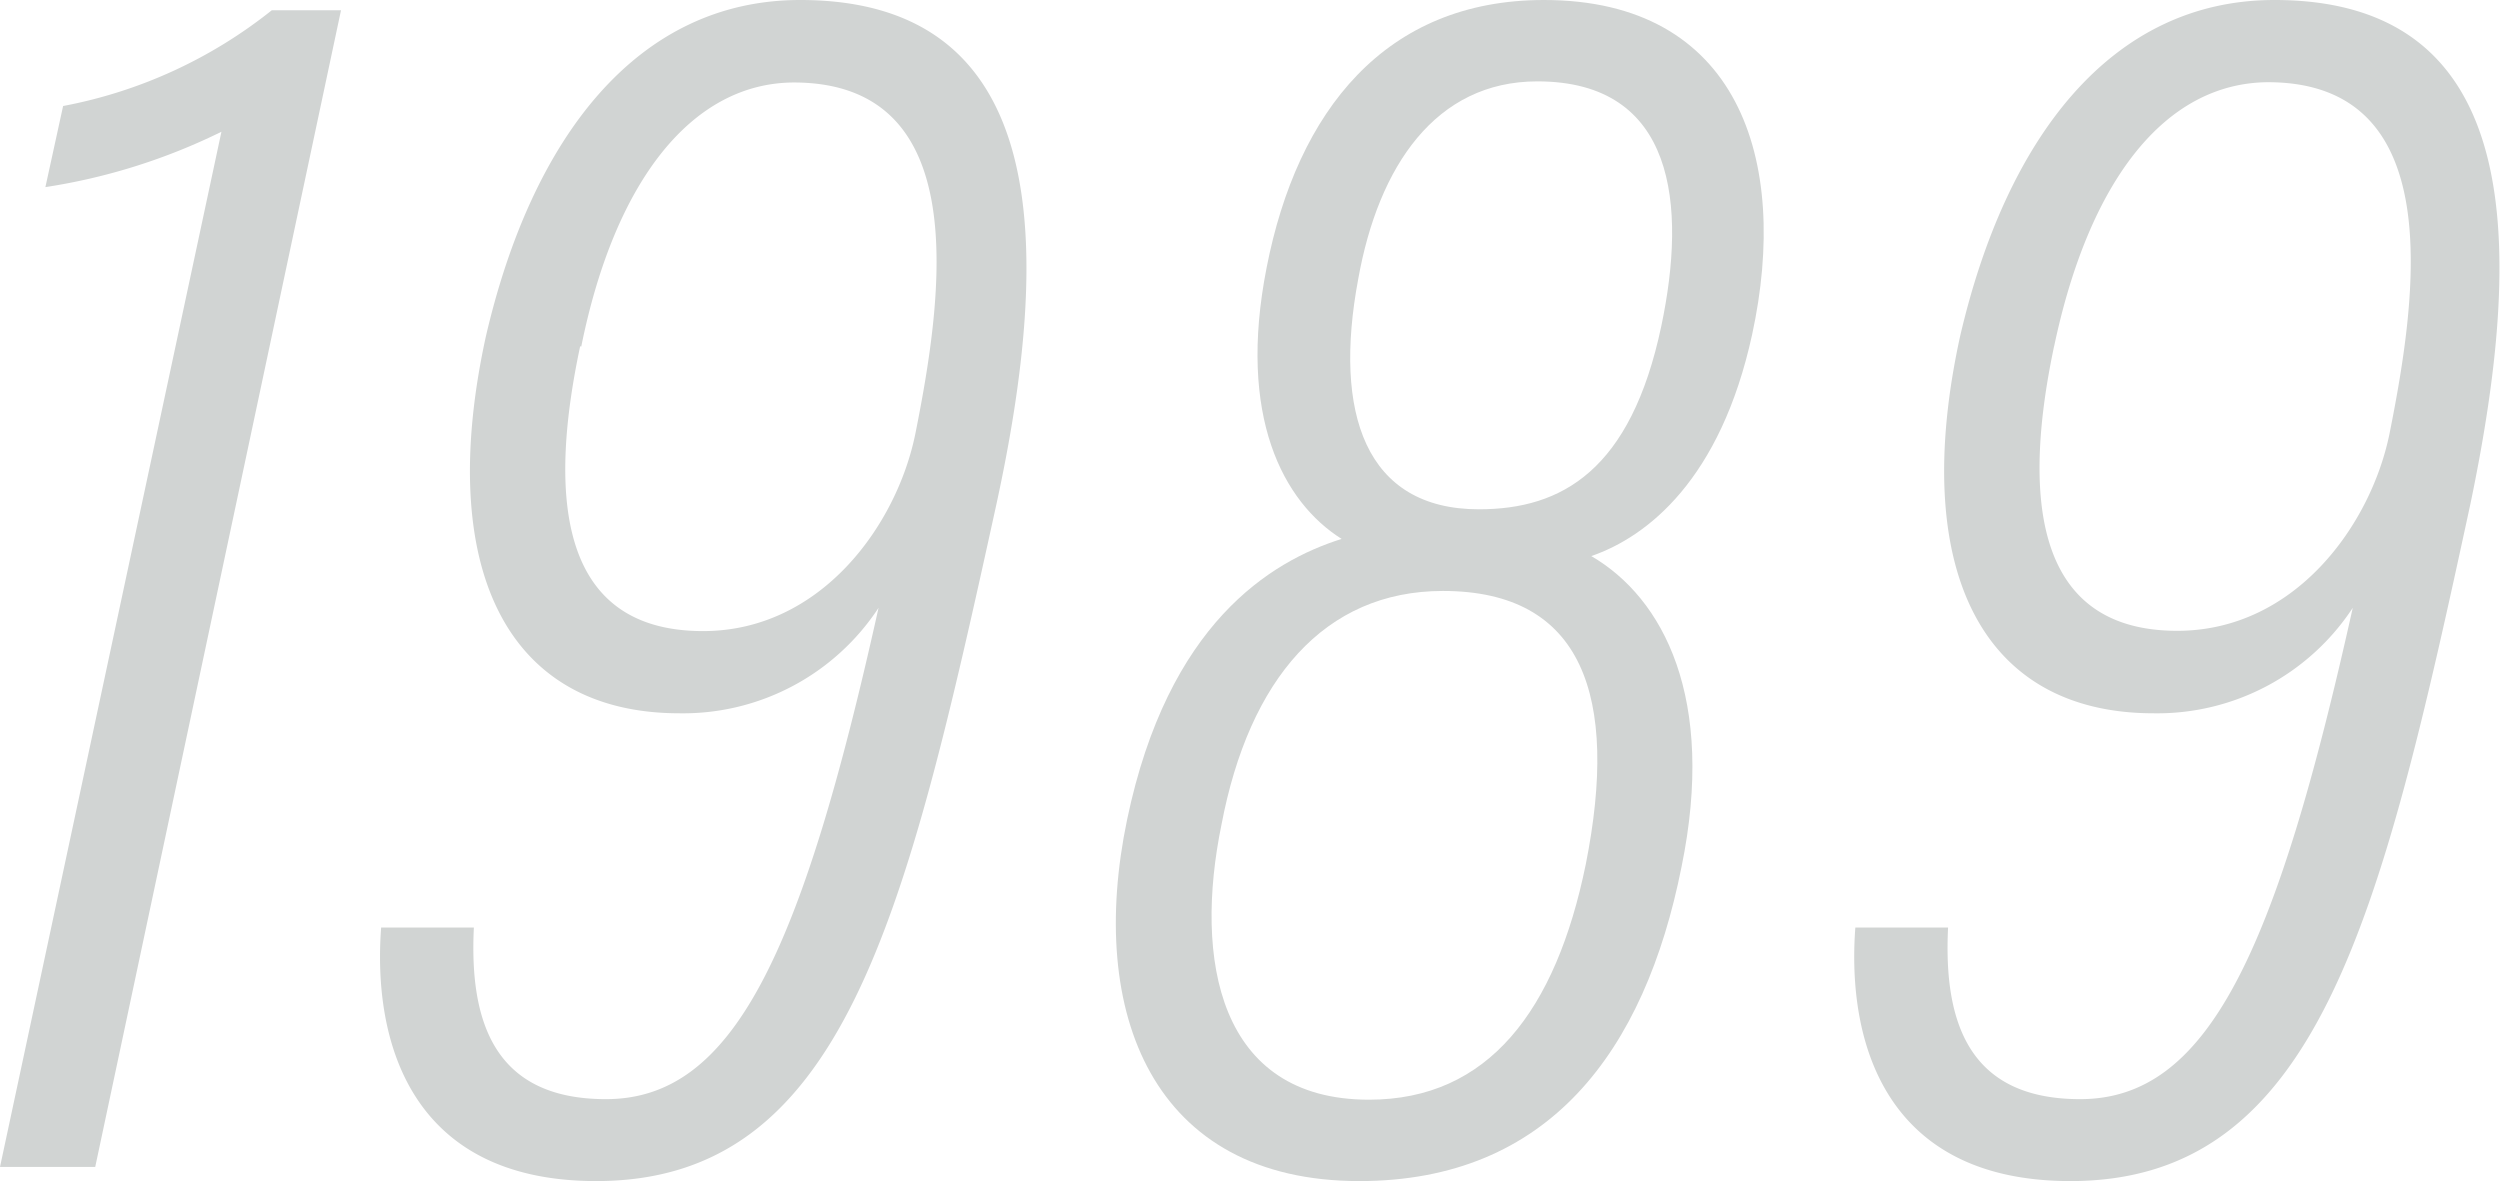<svg xmlns="http://www.w3.org/2000/svg" viewBox="0 0 90.32 42.67"><defs><style>.cls-1{fill:#d1d4d3;}</style></defs><title>Asset 11</title><g id="Layer_2" data-name="Layer 2"><g id="沿革"><path class="cls-1" d="M0,42.16,8,4.76a21.84,21.84,0,0,1-6.36,2l.64-2.93A17.18,17.18,0,0,0,9.82.37h2.5L3.44,42.16Z"/><path class="cls-1" d="M17.12,33.51c-.17,3.44.76,6.2,4.77,6.2,4.59,0,7.06-5.2,9.85-17.75a8.45,8.45,0,0,1-7.19,3.81c-6.32,0-8.8-5.34-7-13.6C19.21,5,23,0,28.91,0,38.05,0,38,9,36,18.21,32.7,33.27,30.46,42.67,21.54,42.67c-6.72,0-8.08-5.06-7.77-9.16Zm3.84-21C19.88,17.59,20,22.8,25.4,22.8c4.26,0,7-3.83,7.67-7.13,1-5,2.12-12.69-4.4-12.69C25,3,22.21,6.53,21,12.52Z"/><path class="cls-1" d="M40.72,29.61c1.48-7.08,5.18-9.33,7.75-10.14-2.11-1.33-3.77-4.42-2.71-9.8C46.87,4,50.05,0,55.78,0c7,0,8.9,5.74,7.52,12.09-1.14,5.23-3.78,7.3-5.81,8,2.61,1.52,4.51,5.14,3.26,11.23C59.42,38,55.94,42.67,49.11,42.67,41.65,42.67,39.26,36.61,40.72,29.61Zm16.57,1.62c1.21-6.08-.11-9.88-5.16-9.88-4.28,0-7,3.19-8,8.44-1,4.86-.12,9.94,5.33,9.94C53.77,39.73,56.21,36.51,57.29,31.23ZM49.07,10.08c-.91,4.85.26,8.32,4.36,8.32,3,0,5.49-1.41,6.59-6.62.92-4.37.51-8.84-4.48-8.84C51.87,2.94,49.8,6,49.07,10.08Z"/><path class="cls-1" d="M70.38,33.51c-.17,3.44.76,6.2,4.77,6.2,4.59,0,7.06-5.2,9.85-17.75a8.45,8.45,0,0,1-7.19,3.81c-6.32,0-8.8-5.34-7-13.6C72.47,5,76.26,0,82.17,0c9.14,0,9,9,7.08,18.21C86,33.27,83.72,42.67,74.8,42.67c-6.72,0-8.08-5.06-7.77-9.16Zm3.83-21c-1.07,5.07-.92,10.28,4.45,10.28,4.26,0,7-3.83,7.67-7.13,1-5,2.12-12.69-4.4-12.69C78.21,3,75.47,6.53,74.21,12.52Z"/></g></g></svg>